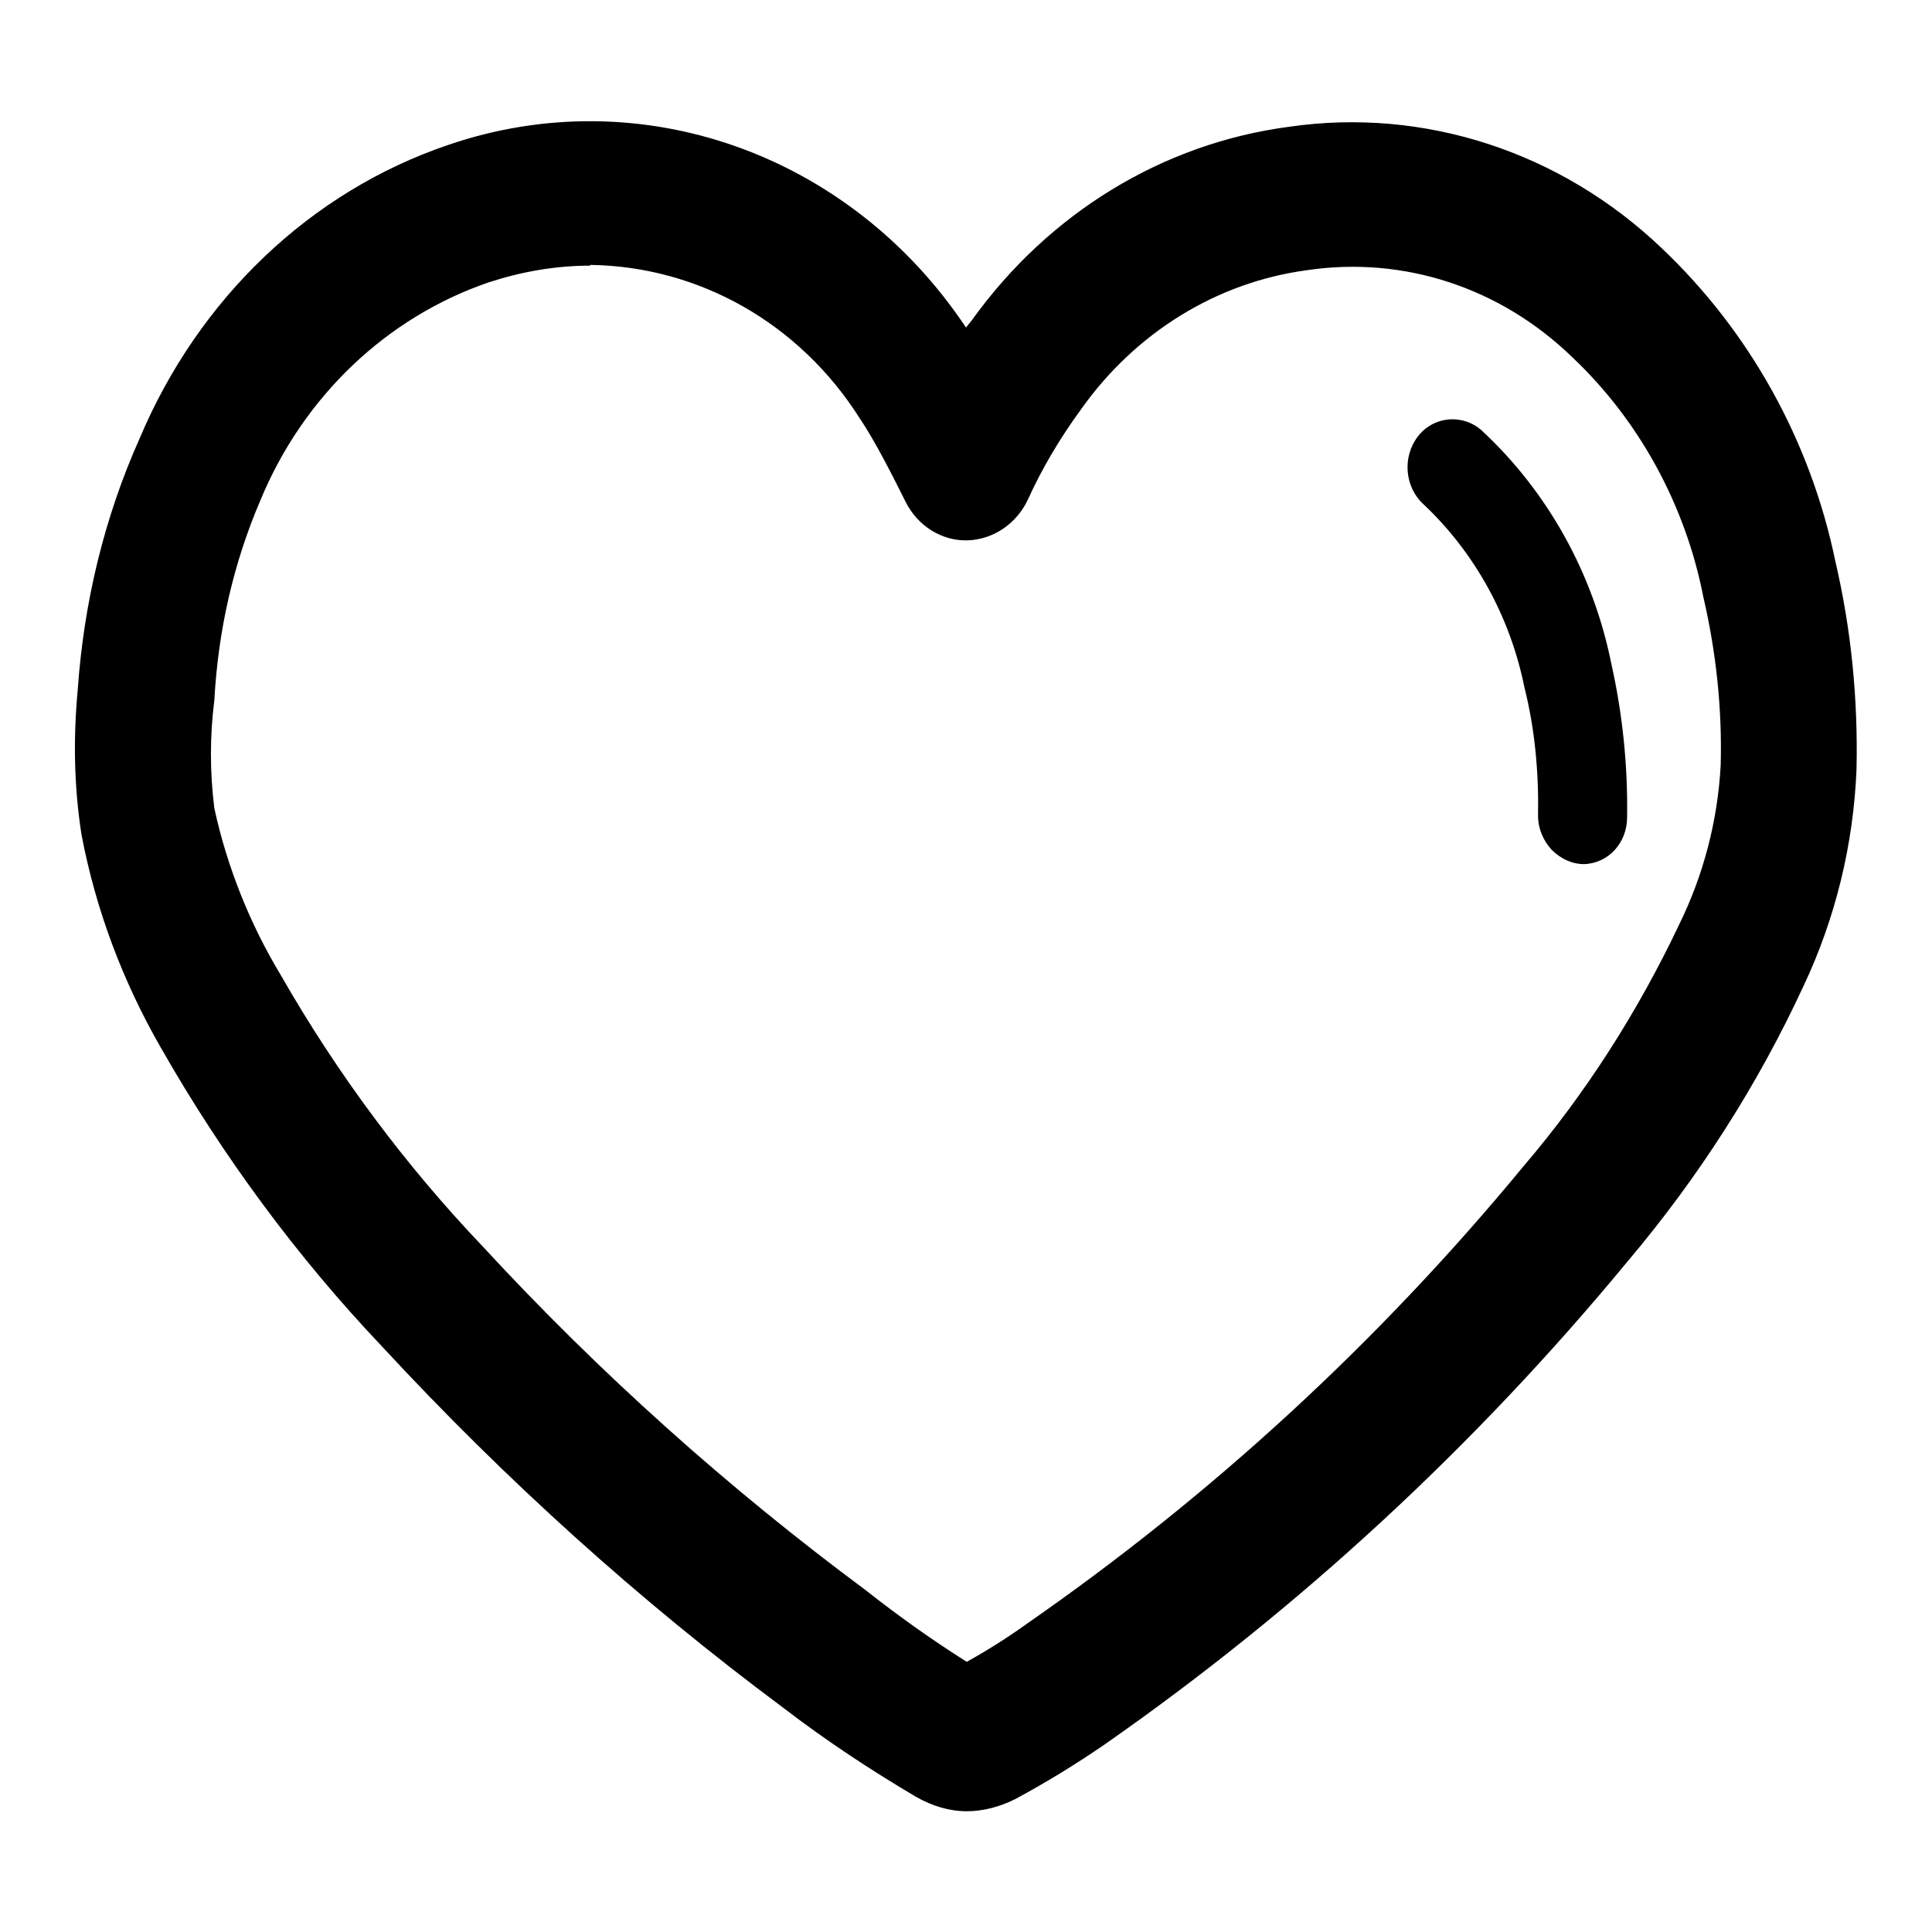 <?xml version="1.0" encoding="utf-8"?>
<!-- Svg Vector Icons : http://www.onlinewebfonts.com/icon -->
<!DOCTYPE svg PUBLIC "-//W3C//DTD SVG 1.1//EN" "http://www.w3.org/Graphics/SVG/1.1/DTD/svg11.dtd">
<svg version="1.1" xmlns="http://www.w3.org/2000/svg" xmlns:xlink="http://www.w3.org/1999/xlink" x="0px" y="0px" viewBox="0 0 256 256" enable-background="new 0 0 256 256" xml:space="preserve">
<g> <path fill="#000000" d="M209.9,114.5c-1.6,0-3.1-0.7-4.3-1.9c-1.1-1.2-1.8-2.8-1.8-4.5c0.1-5.7-0.4-11.4-1.8-17 c-1.9-9.4-6.6-17.9-13.4-24.3c-2.5-2.3-2.8-6.3-0.7-9s6-3,8.5-0.7c8.7,8.1,14.7,18.9,17.1,30.8c1.5,6.7,2.2,13.5,2.1,20.4 C215.6,111.7,213.1,114.4,209.9,114.5L209.9,114.5z"/> <path fill="#000000" d="M128.1,240c-2.3,0-4.6-0.7-6.7-1.9c-6.1-3.6-12-7.5-17.6-11.8c-19.1-14.2-36.8-30.2-53.1-47.8 c-11.3-11.9-21.2-25.3-29.4-39.7c-5-8.7-8.6-18.2-10.5-28.2c-1-6.4-1.1-12.8-0.5-19.2c0.8-11.5,3.5-22.8,8.2-33.3 c7.8-18.5,22.6-32.7,40.9-38.9c25.4-8.7,53.2,1.1,68.6,24.2l0.8-1C139,28.2,154.1,19,170.8,16.8c17.9-2.6,36,3.3,49.4,16.1 c11.6,11,19.7,25.5,23,41.5c2.1,9,3,18.2,2.8,27.5c-0.4,10-2.8,19.8-7,28.7c-6.1,13.2-14,25.5-23.3,36.5 c-20.3,24.6-43.6,46.1-69.4,64.1c-3.8,2.6-7.7,5-11.8,7.2C132.5,239.4,130.3,240,128.1,240z M78.2,35.2c-4.6,0-9.1,0.8-13.4,2.2 C51.3,42,40.2,52.5,34.5,66.3c-3.6,8.4-5.6,17.3-6.1,26.5c-0.6,4.7-0.6,9.5,0,14.3c1.7,7.8,4.7,15.3,8.8,22.1 c7.5,13.1,16.5,25.2,26.8,36c15.5,16.8,32.5,32,50.7,45.5c4.3,3.4,8.8,6.6,13.4,9.5c2.7-1.5,5.4-3.2,7.9-5 c24.5-17,46.7-37.4,65.9-60.7c8.2-9.6,15.1-20.4,20.6-32c3.2-6.5,5.1-13.7,5.5-21.1c0.2-7.5-0.6-15-2.3-22.3 c-2.4-12.3-8.6-23.5-17.4-31.8c-9.5-9.2-22.3-13.4-35.1-11.5c-12,1.6-22.8,8.3-30,18.5c-2.7,3.7-5.1,7.7-7,11.9 c-1.5,3.2-4.6,5.3-8,5.4c-3.4,0.1-6.6-1.9-8.2-5.1s-4-8-6.1-11.1c-8-12.6-21.3-20.1-35.7-20.3L78.2,35.2L78.2,35.2L78.2,35.2z"/></g>
</svg>